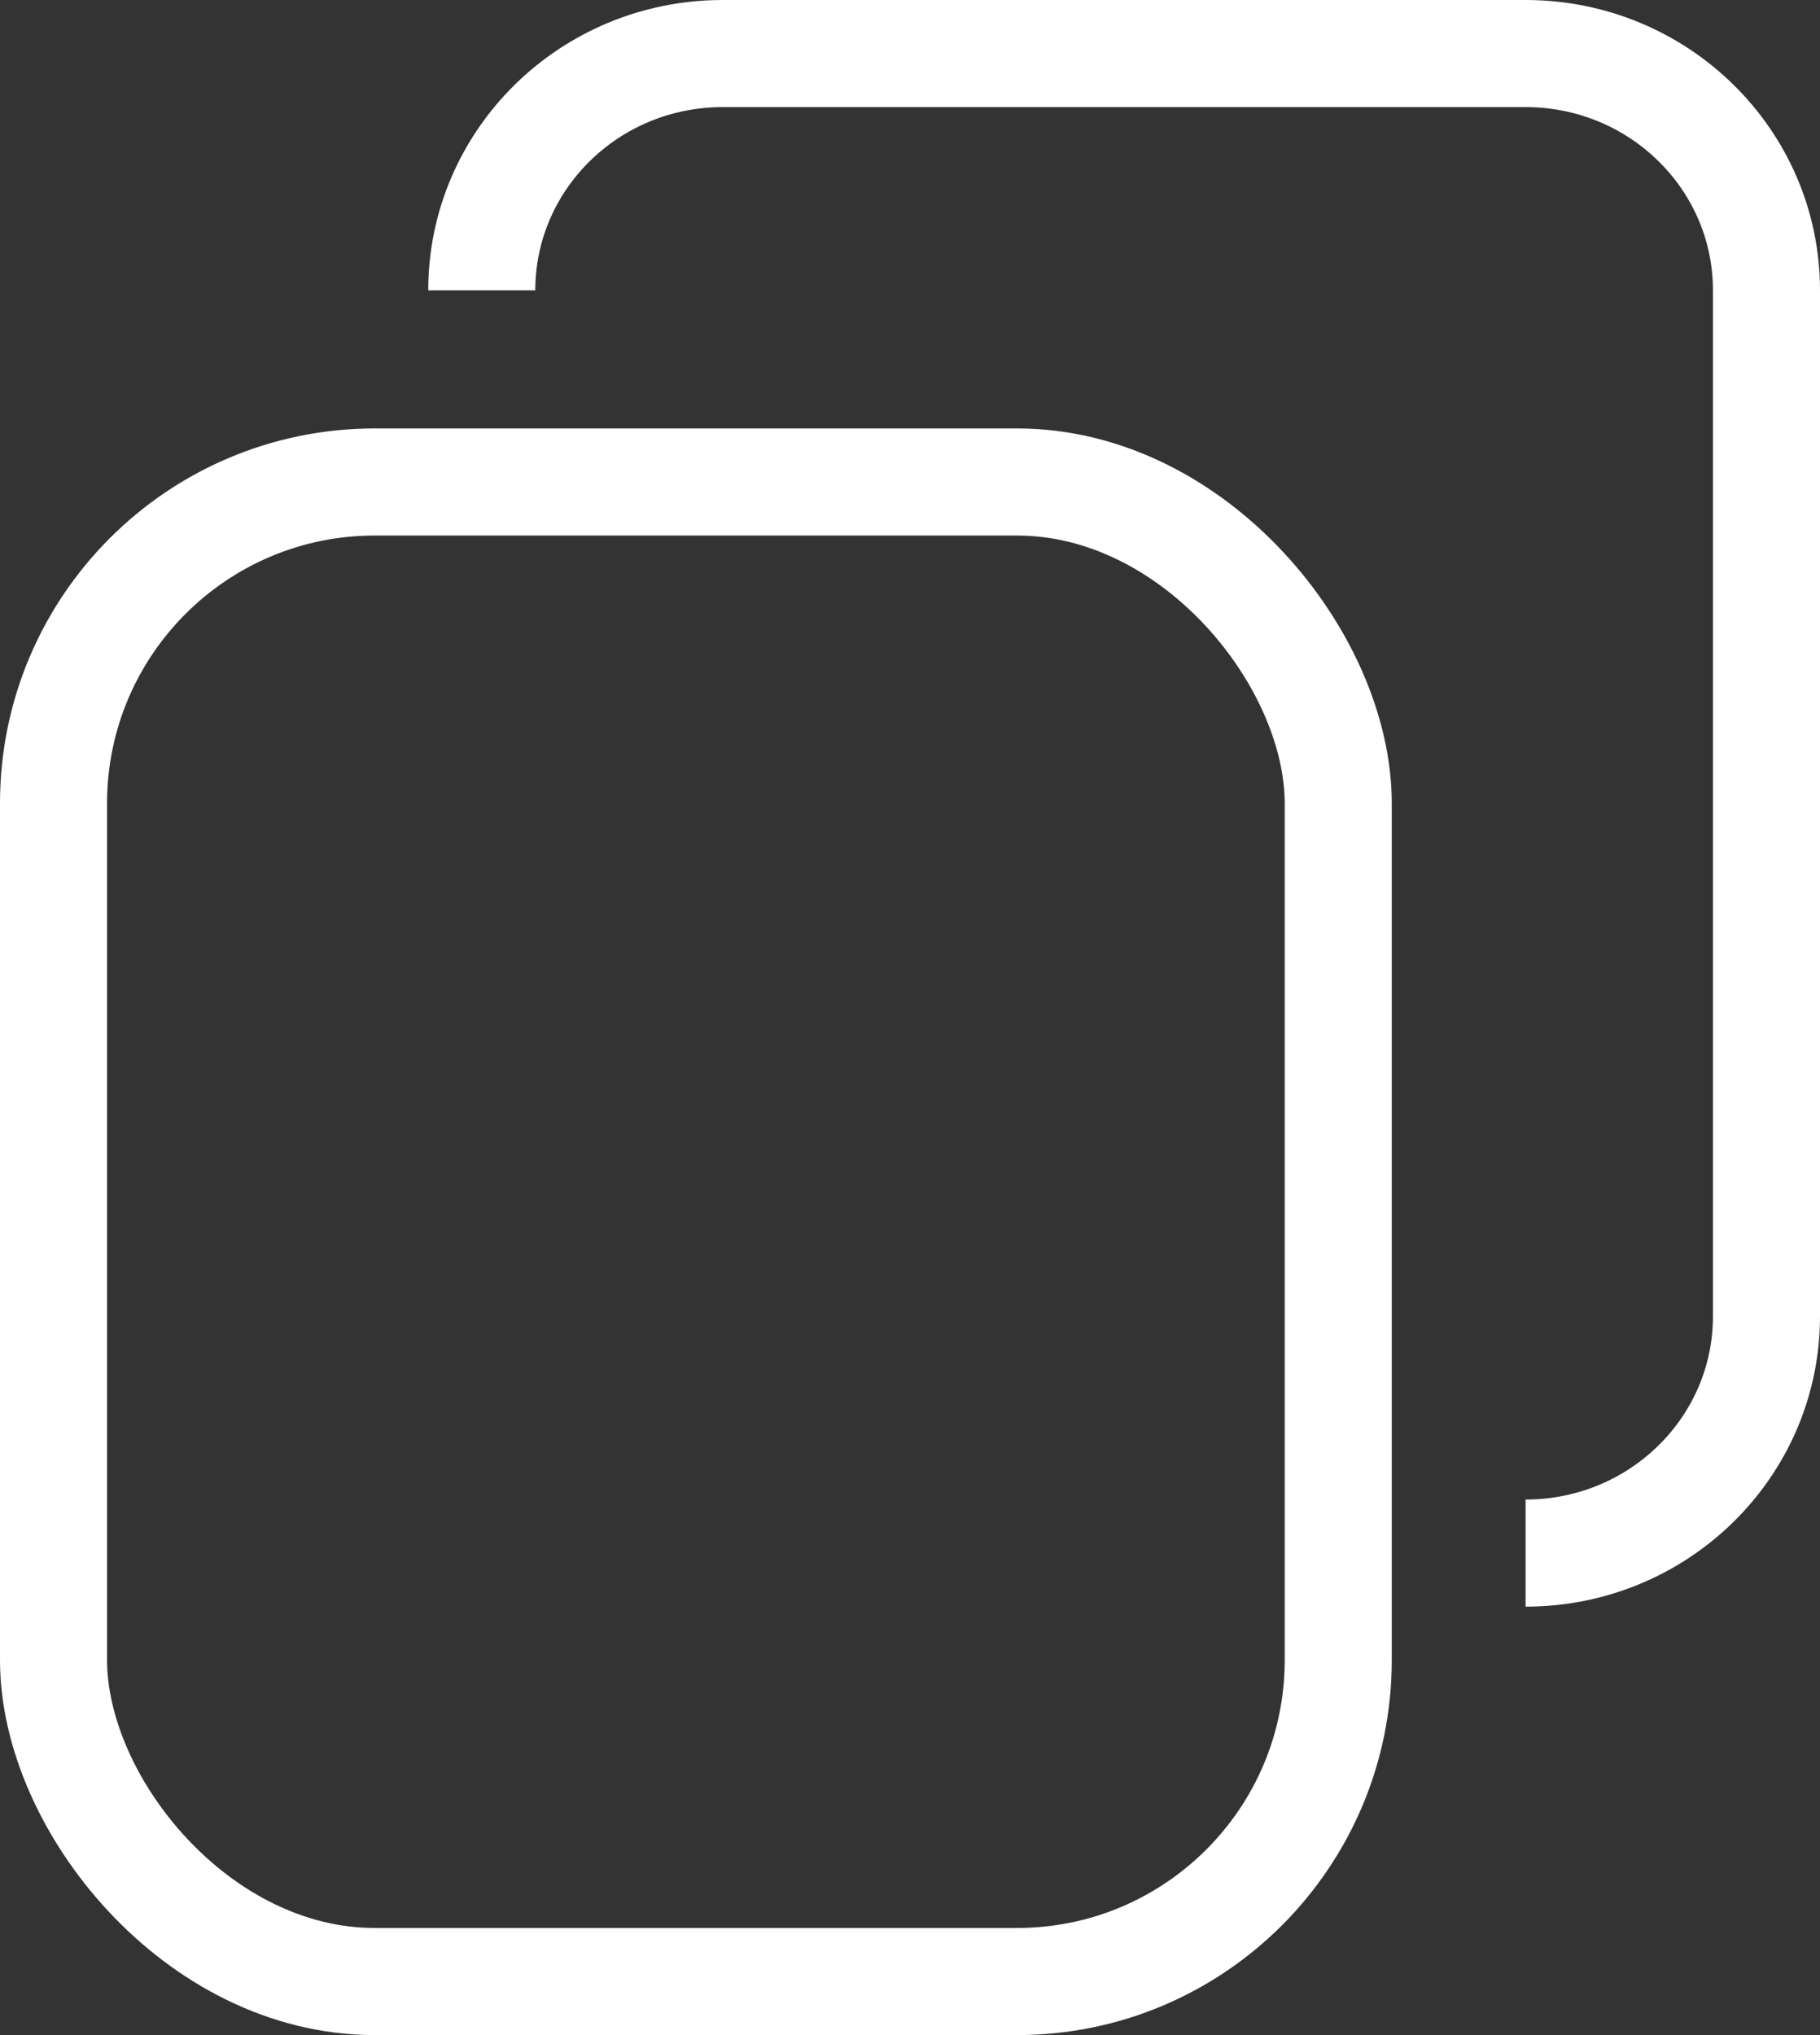 <?xml version="1.0" encoding="UTF-8"?>
<svg width="34px" height="38px" viewBox="0 0 34 38" version="1.1" xmlns="http://www.w3.org/2000/svg" xmlns:xlink="http://www.w3.org/1999/xlink">
    <rect x="0" y="0" width="34" height="38" fill="#333333" stroke="none"/>
    <!-- Generator: Sketch 53.2 (72643) - https://sketchapp.com -->
    <title>Terms2x</title>
    <desc>Created with Sketch.</desc>
    <g id="Web-Page" stroke="none" stroke-width="1" fill="none" fill-rule="evenodd">
        <g id="Soultime_Website_Screen-1" transform="translate(-1069, -961)" stroke="#FFFFFF" stroke-width="2">
            <g id="Terms" transform="translate(1070, 962)">
                <rect id="Rectangle" x="0" y="8" width="24" height="28" rx="6"></rect>
                <path d="M8,4.421 C8,1.979 10.015,0 12.5,0 L12.5,0 L27.5,0 C29.985,0 32,1.979 32,4.421 L32,23.579 C32,26.021 29.985,28 27.5,28" id="Path"></path>
            </g>
        </g>
    </g>
</svg>